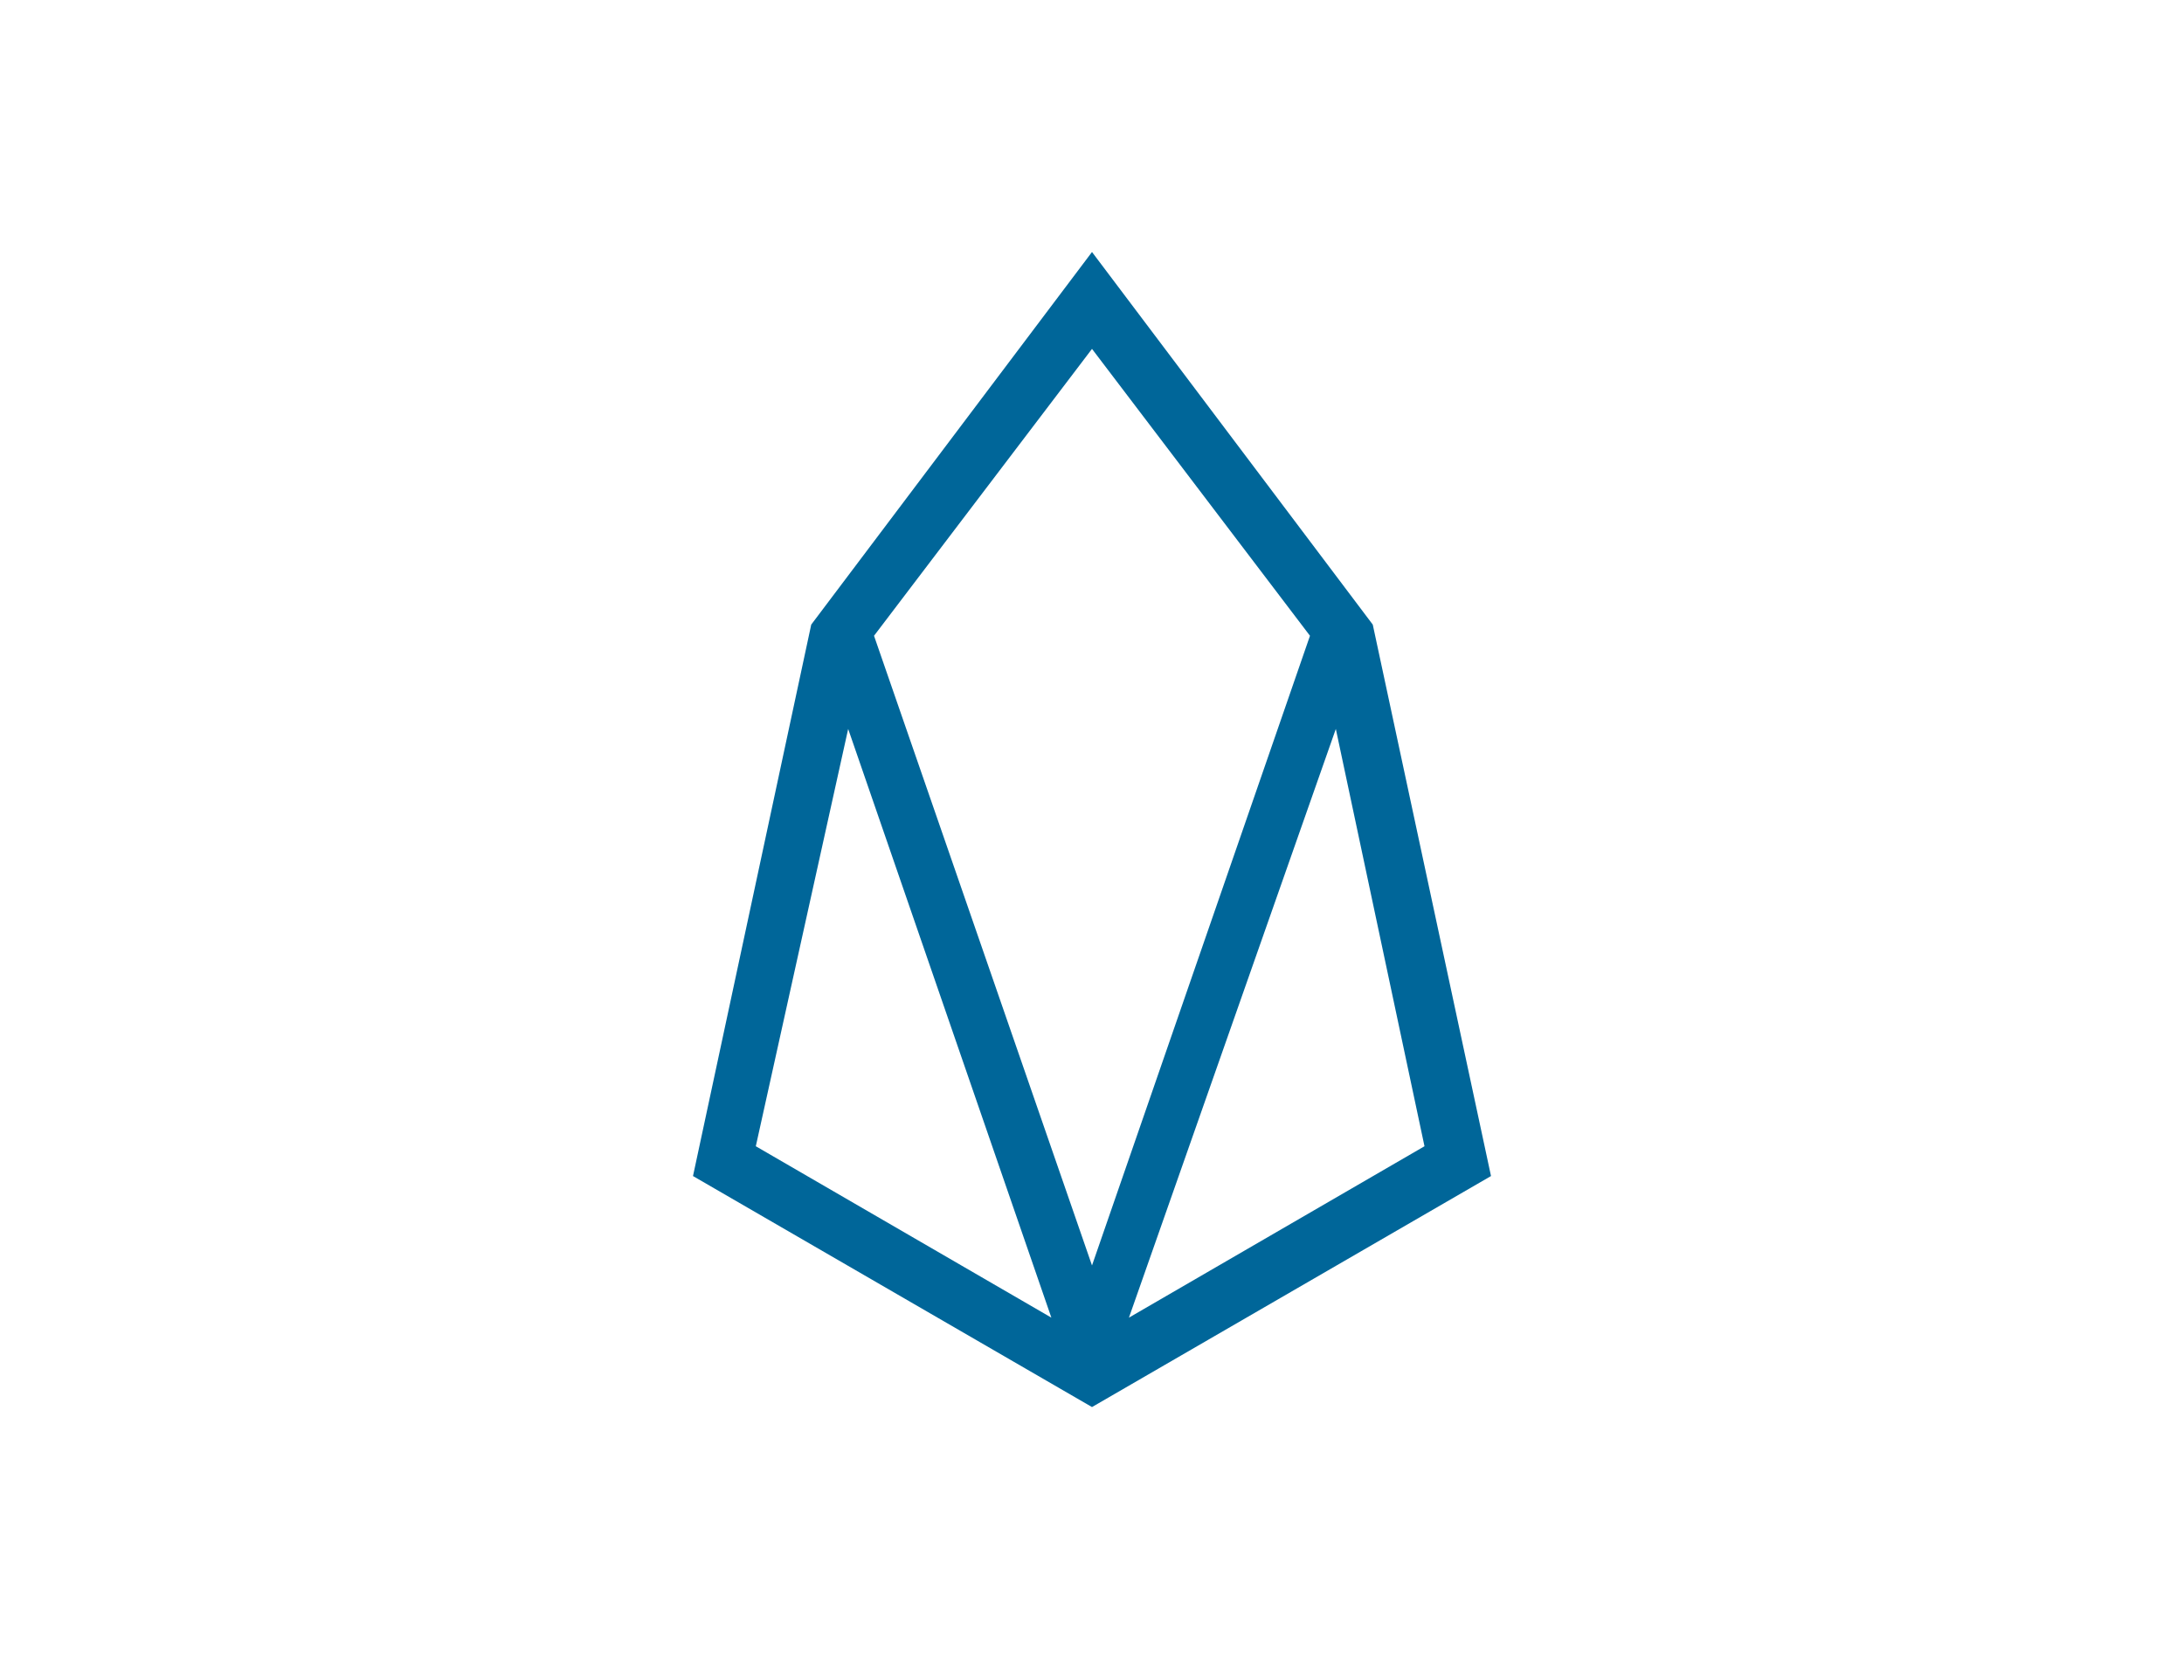 <svg width="104" height="80" viewBox="0 0 104 80" fill="none" xmlns="http://www.w3.org/2000/svg">
<rect width="104" height="80" fill="white"/>
<path d="M63.611 34.71L67.833 54.581L53.759 62.742L63.611 34.71ZM41.62 30.274L52 16.613L62.38 30.274L52 60.258L41.62 30.274ZM35.991 54.581L40.389 34.71L50.065 62.742L35.991 54.581ZM65.37 29.742L52 12L38.63 29.742L33 56L52 67L71 56L65.37 29.742Z" fill="#006699"/>
</svg>
